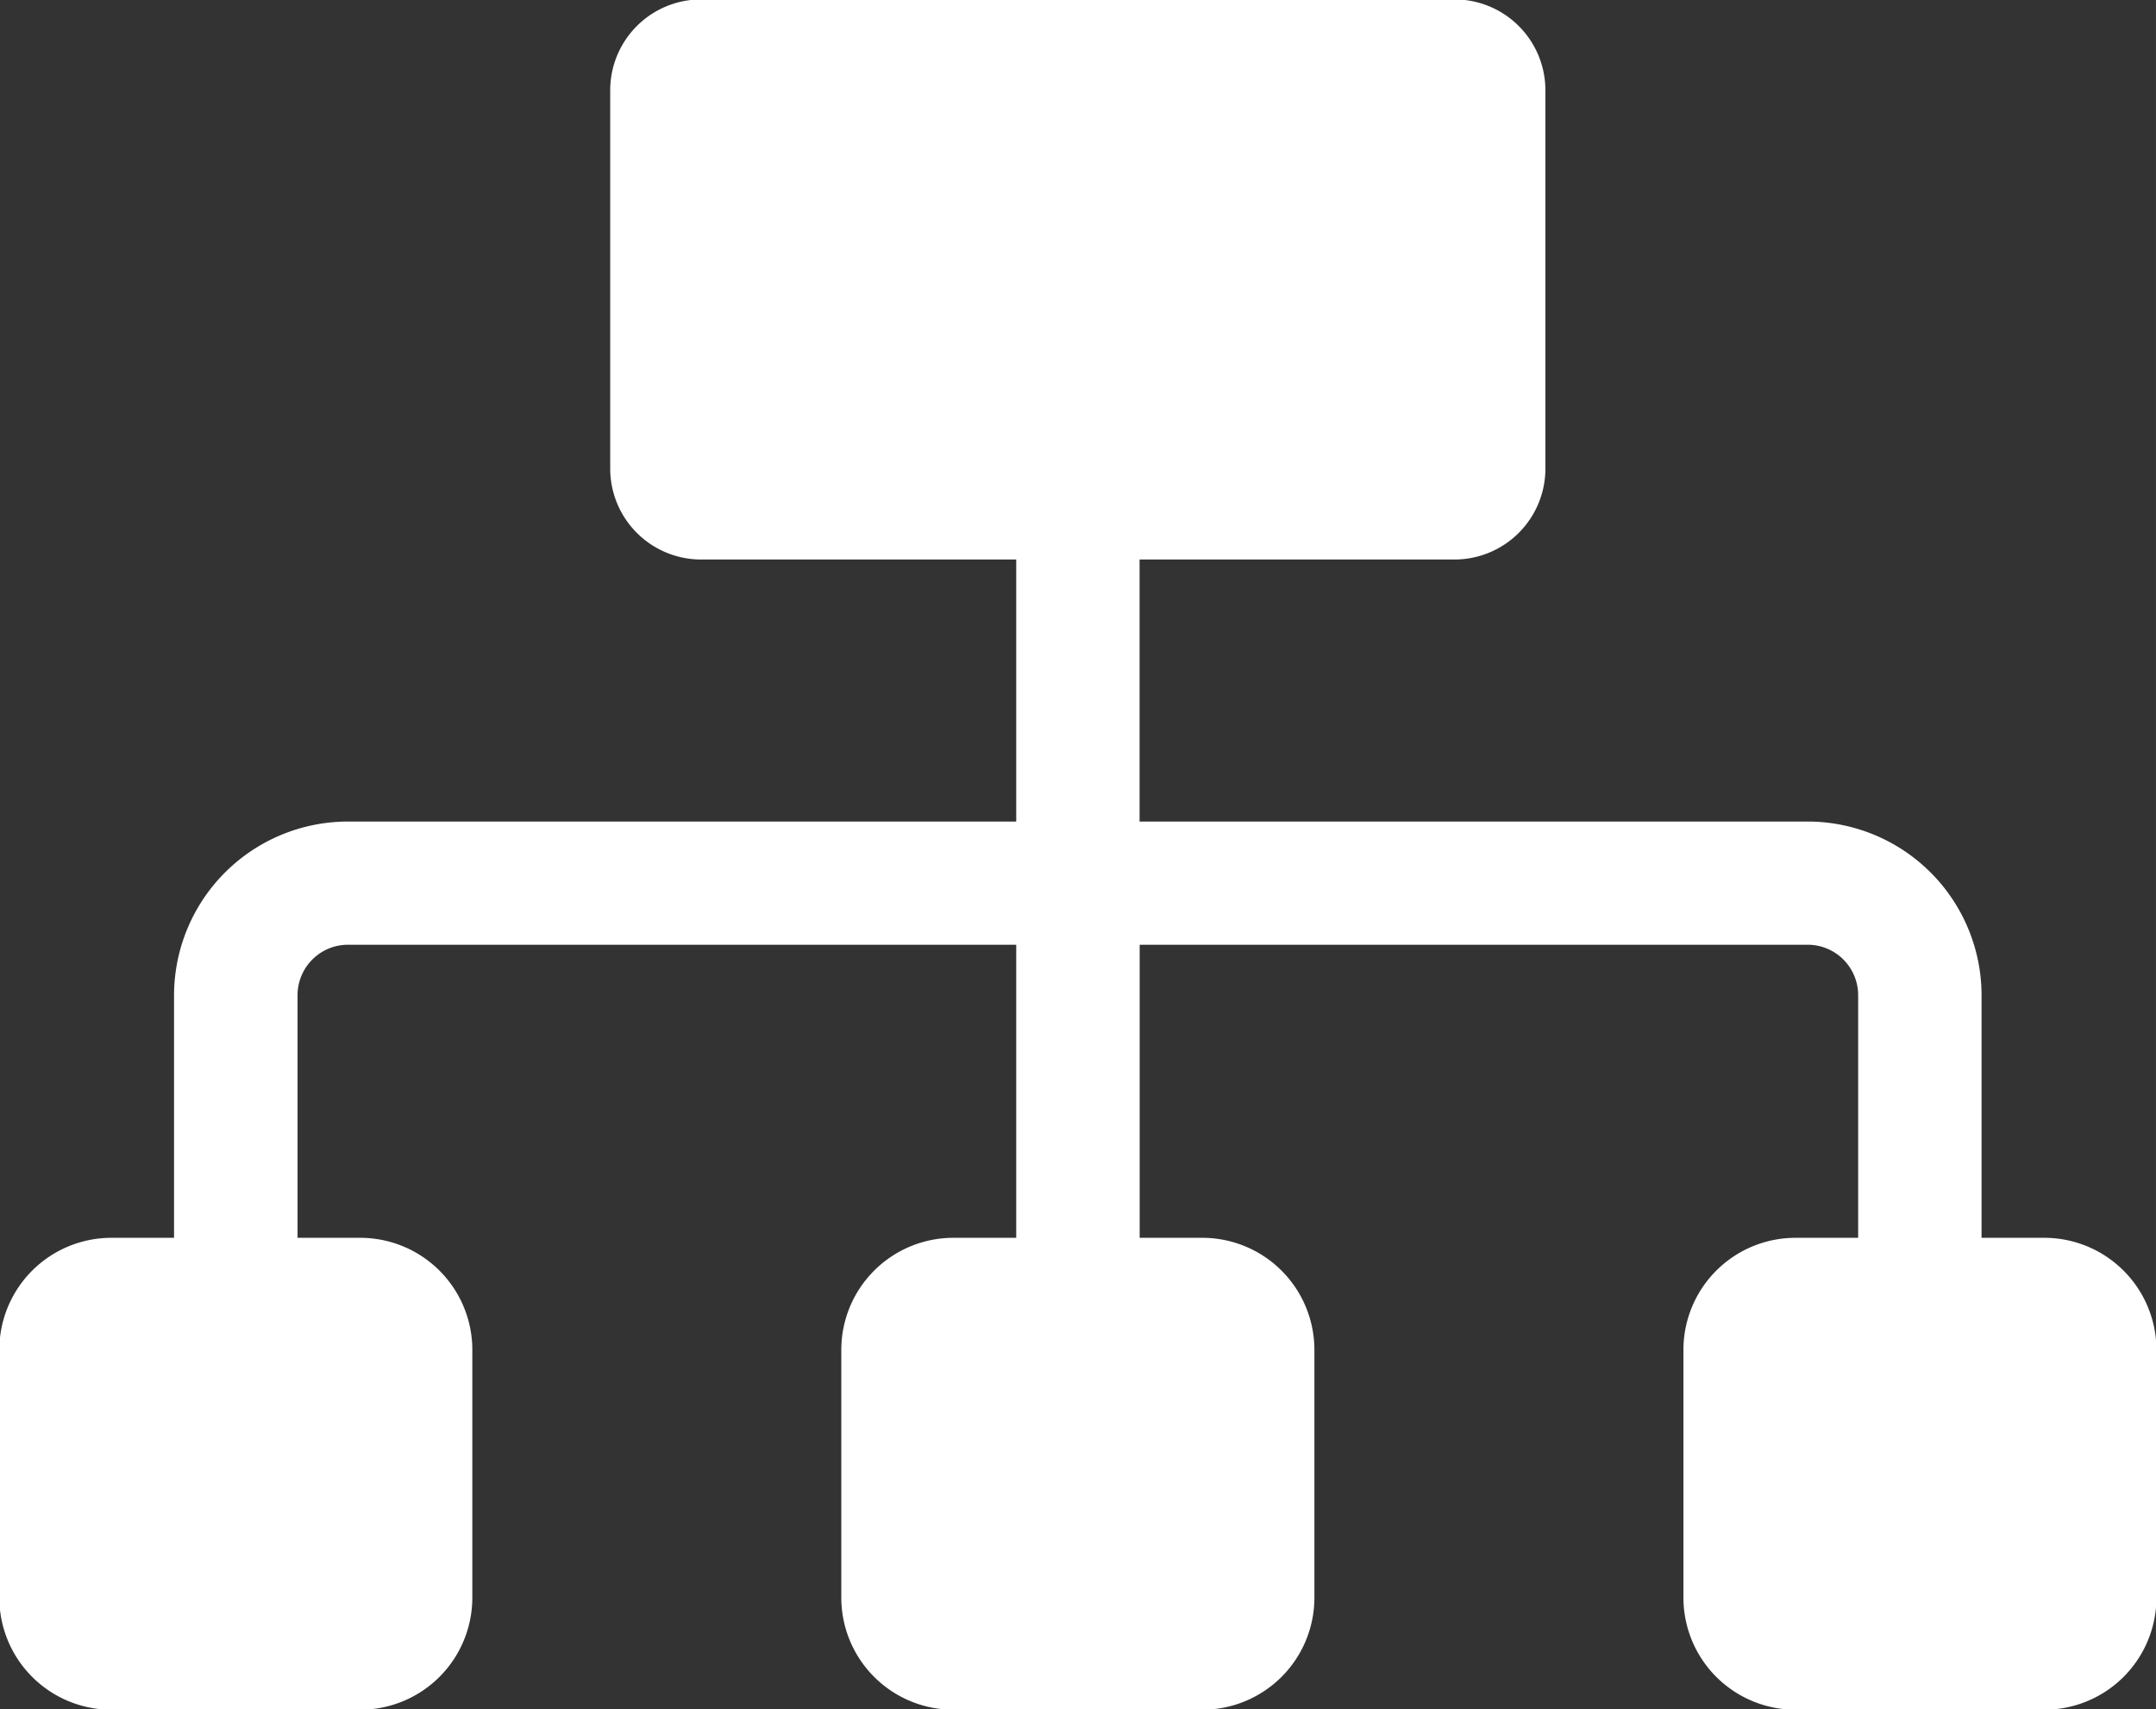 <svg xmlns="http://www.w3.org/2000/svg" width="66.095" height="52.407" viewBox="0 0 44.063 34.938">
  <rect x="0" y="0" width="44.063" height="34.938" fill="#333333" stroke="none"/>
<defs>
    <style>
      .cls-1 {
        fill: #fff;
        fill-rule: evenodd;
      }
    </style>
  </defs>
  <path id="multiple.svg" class="cls-1" d="M642.806,663.833h-1.277v-4.961a3.555,3.555,0,0,0-3.556-3.548H624.321v-5.356h6.434a1.859,1.859,0,0,0,1.86-1.857v-7.736a1.858,1.858,0,0,0-1.86-1.856H615.363a1.858,1.858,0,0,0-1.861,1.856v7.736a1.859,1.859,0,0,0,1.861,1.857H621.8v5.356H608.145a3.556,3.556,0,0,0-3.557,3.548v4.961h-1.277a2.291,2.291,0,0,0-2.294,2.289v5.068a2.292,2.292,0,0,0,2.294,2.289h5.078a2.292,2.292,0,0,0,2.295-2.289v-5.068a2.291,2.291,0,0,0-2.295-2.289h-1.277v-4.961a1.032,1.032,0,0,1,1.033-1.03H621.8v5.991H620.52a2.291,2.291,0,0,0-2.295,2.289v5.068a2.292,2.292,0,0,0,2.295,2.289H625.6a2.292,2.292,0,0,0,2.294-2.289v-5.068a2.291,2.291,0,0,0-2.294-2.289h-1.277v-5.991h13.652a1.032,1.032,0,0,1,1.032,1.03v4.961h-1.277a2.291,2.291,0,0,0-2.294,2.289v5.068a2.292,2.292,0,0,0,2.294,2.289h5.078a2.292,2.292,0,0,0,2.295-2.289v-5.068A2.292,2.292,0,0,0,642.806,663.833Z" transform="translate(-601.031 -638.531)"/>
</svg>
